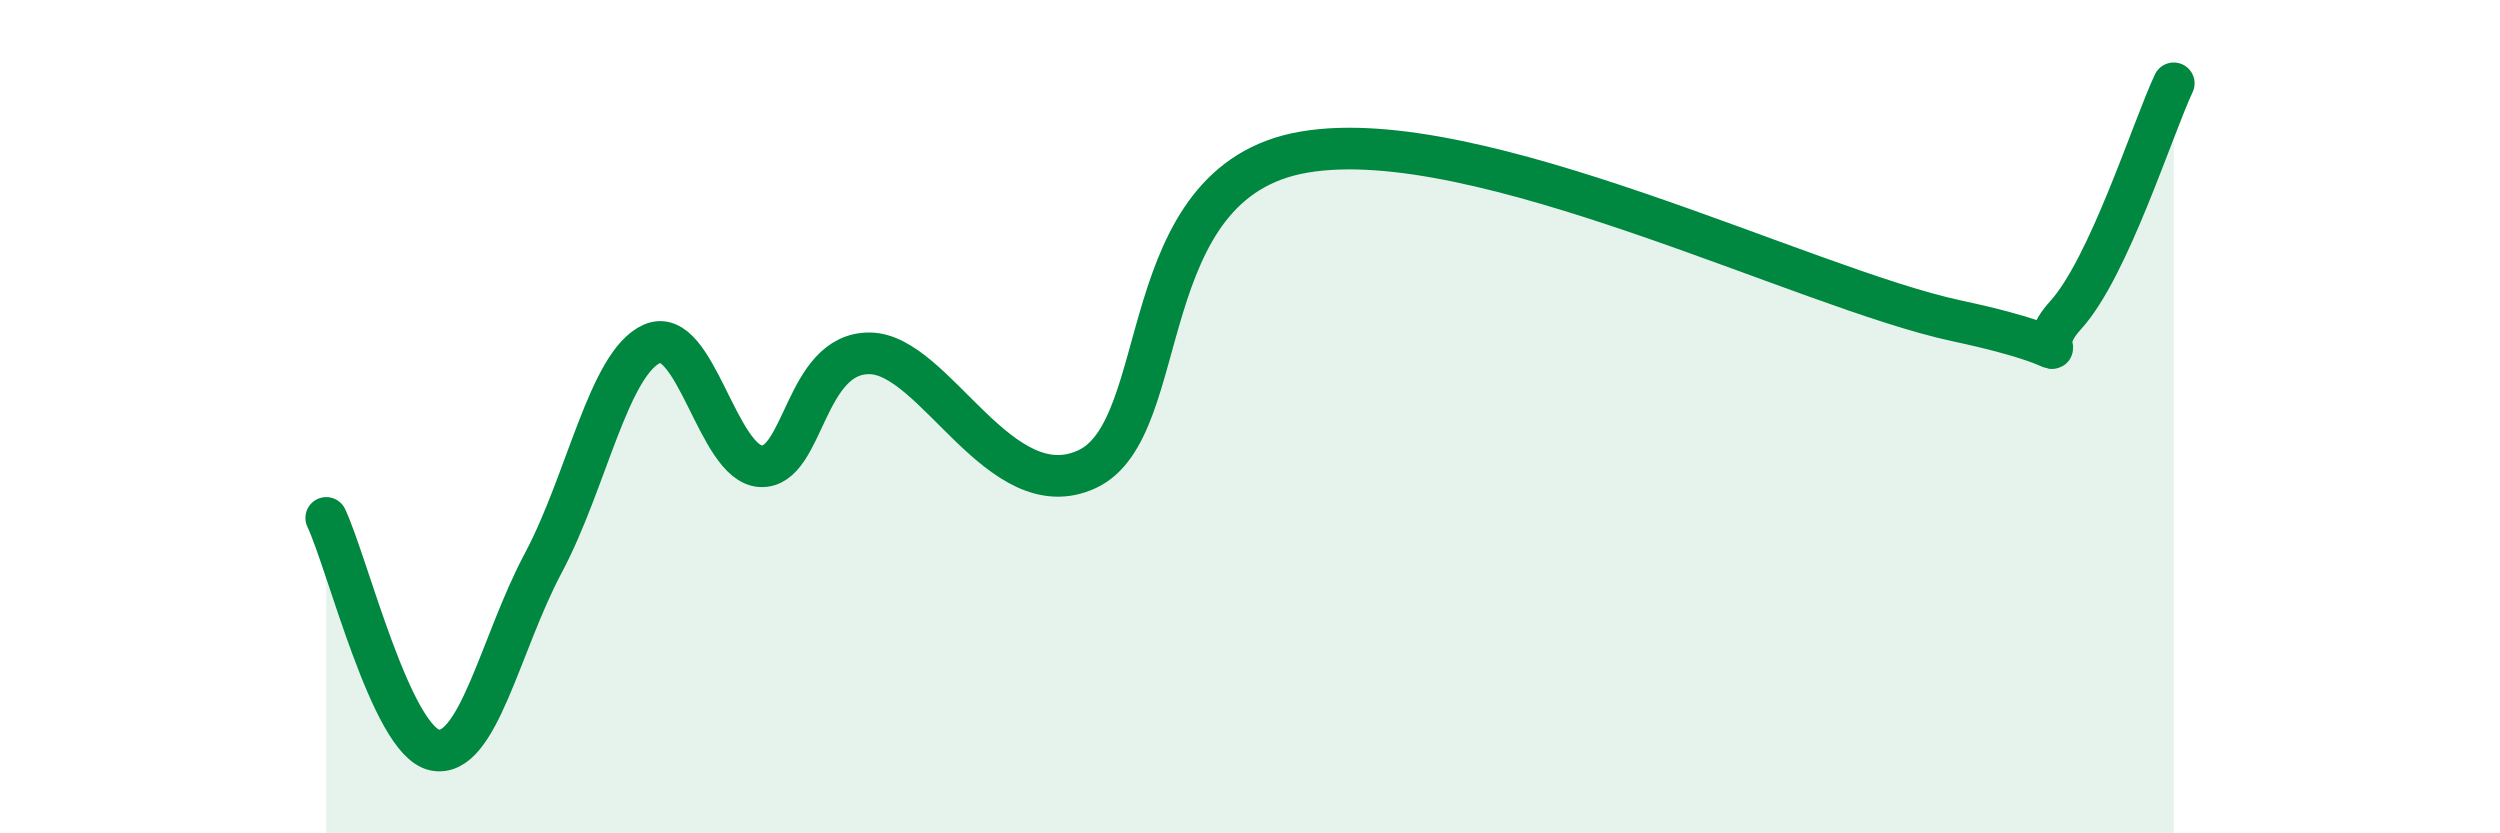
    <svg width="60" height="20" viewBox="0 0 60 20" xmlns="http://www.w3.org/2000/svg">
      <path
        d="M 7.83,12.43 C 8.35,13.54 9.39,17.78 10.43,18 C 11.47,18.22 12,15.46 13.04,13.51 C 14.08,11.56 14.61,8.71 15.65,8.25 C 16.69,7.79 17.22,11.14 18.26,11.19 C 19.3,11.24 19.3,8.47 20.87,8.48 C 22.44,8.49 24,12.23 26.09,11.26 C 28.18,10.29 27.13,4.36 31.3,3.65 C 35.47,2.94 43.31,6.92 46.96,7.7 C 50.61,8.48 48.53,8.71 49.57,7.57 C 50.61,6.43 51.65,3.11 52.17,2L52.17 20L7.83 20Z"
        fill="#008740"
        opacity="0.1"
        stroke-linecap="round"
        stroke-linejoin="round"
      />
      <path
        d="M 7.83,12.43 C 8.35,13.54 9.39,17.78 10.43,18 C 11.47,18.22 12,15.46 13.04,13.51 C 14.08,11.56 14.61,8.71 15.65,8.25 C 16.69,7.79 17.22,11.14 18.26,11.19 C 19.3,11.24 19.3,8.47 20.87,8.48 C 22.44,8.49 24,12.23 26.09,11.26 C 28.18,10.29 27.13,4.36 31.3,3.65 C 35.47,2.94 43.31,6.92 46.96,7.7 C 50.61,8.48 48.53,8.71 49.57,7.57 C 50.61,6.43 51.65,3.11 52.17,2"
        stroke="#008740"
        stroke-width="1"
        fill="none"
        stroke-linecap="round"
        stroke-linejoin="round"
      />
    </svg>
  